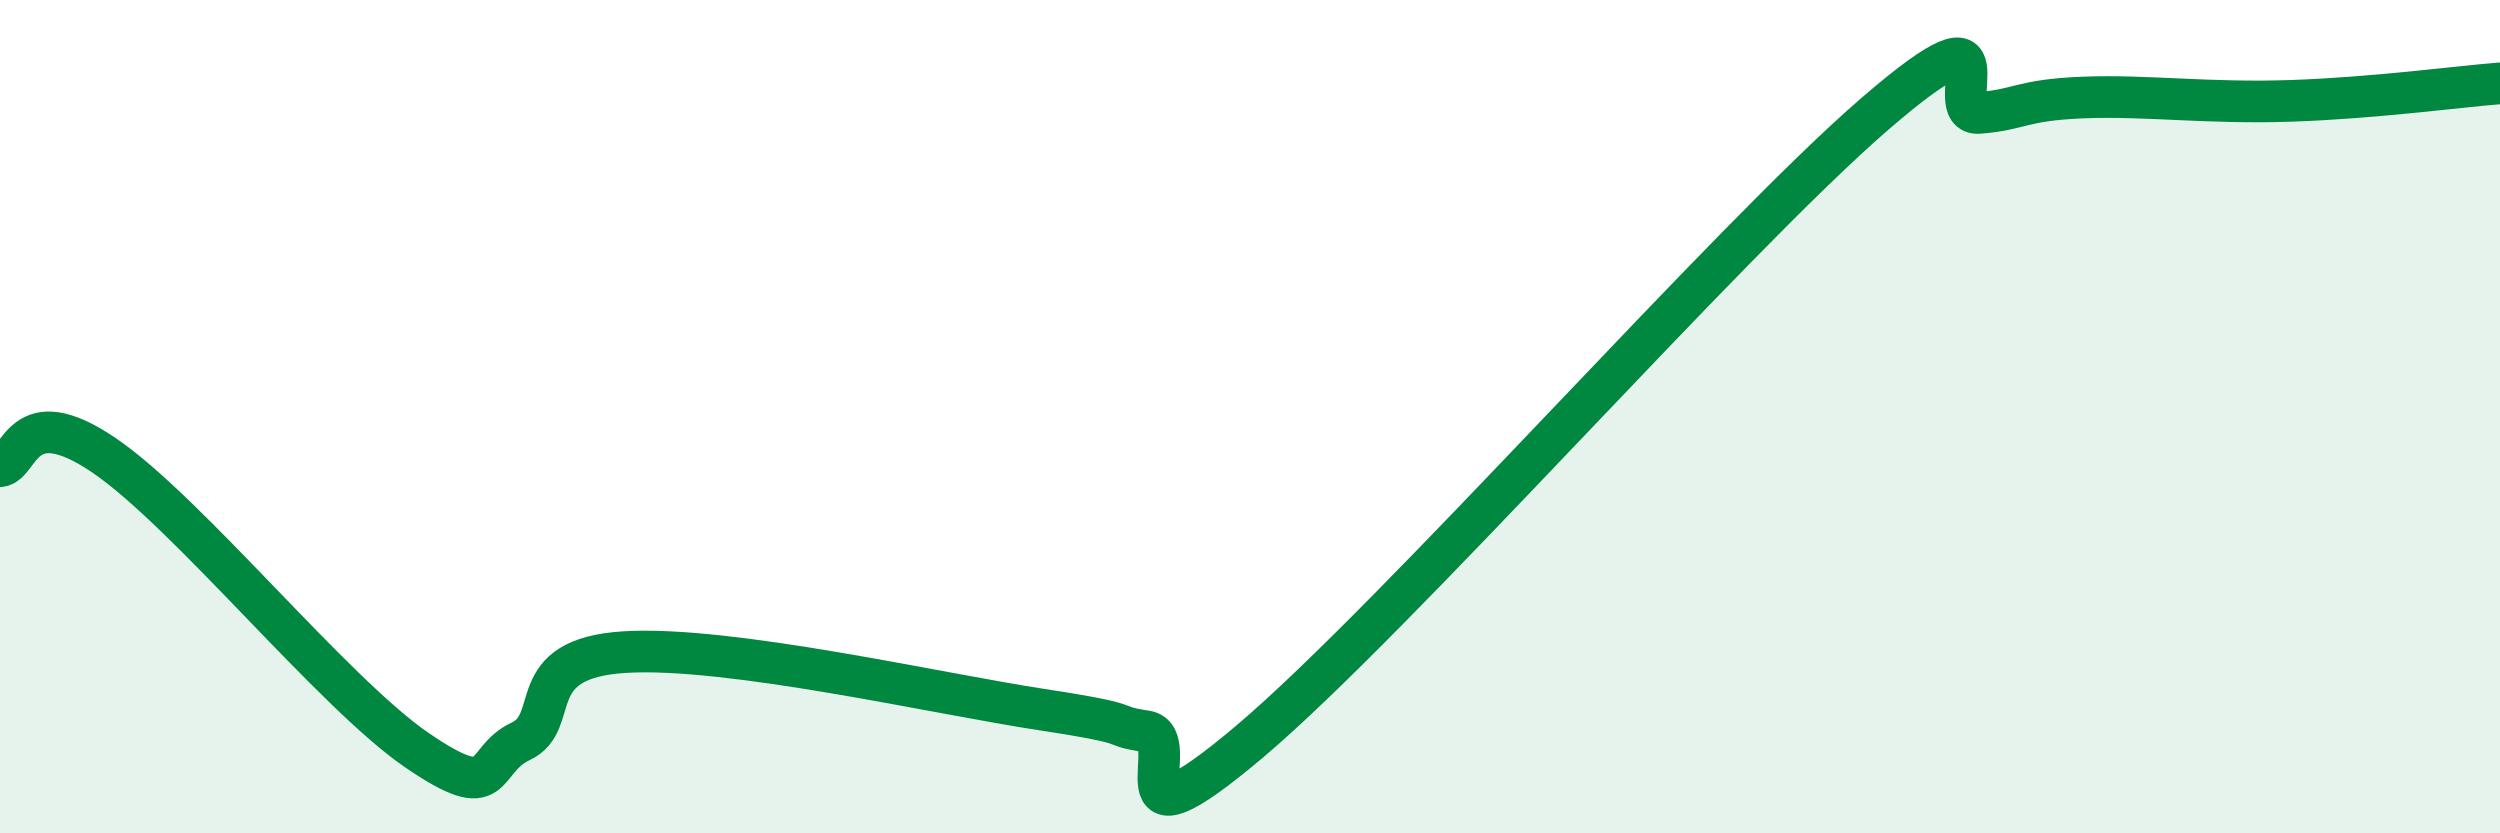 
    <svg width="60" height="20" viewBox="0 0 60 20" xmlns="http://www.w3.org/2000/svg">
      <path
        d="M 0,11.19 C 0.5,11.14 0.5,9.57 2.5,10.93 C 4.5,12.29 8,16.63 10,18 C 12,19.37 11.5,18.26 12.5,17.79 C 13.5,17.32 12.5,15.8 15,15.65 C 17.5,15.5 22.5,16.65 25,17.03 C 27.5,17.41 26.5,17.4 27.5,17.55 C 28.5,17.7 26.5,20.75 30,17.79 C 33.5,14.83 41.5,5.75 45,2.73 C 48.5,-0.29 46.5,2.79 47.5,2.71 C 48.5,2.63 48.5,2.4 50,2.34 C 51.5,2.28 53,2.49 55,2.42 C 57,2.35 59,2.08 60,2L60 20L0 20Z"
        fill="#008740"
        opacity="0.1"
        stroke-linecap="round"
        stroke-linejoin="round"
      />
      <path
        d="M 0,11.19 C 0.5,11.14 0.5,9.57 2.5,10.93 C 4.5,12.29 8,16.63 10,18 C 12,19.37 11.5,18.26 12.5,17.79 C 13.5,17.32 12.5,15.8 15,15.65 C 17.5,15.5 22.5,16.65 25,17.03 C 27.5,17.41 26.5,17.4 27.5,17.55 C 28.5,17.7 26.5,20.75 30,17.79 C 33.5,14.83 41.5,5.75 45,2.73 C 48.5,-0.29 46.5,2.79 47.5,2.71 C 48.5,2.63 48.5,2.4 50,2.34 C 51.5,2.28 53,2.49 55,2.42 C 57,2.35 59,2.08 60,2"
        stroke="#008740"
        stroke-width="1"
        fill="none"
        stroke-linecap="round"
        stroke-linejoin="round"
      />
    </svg>
  